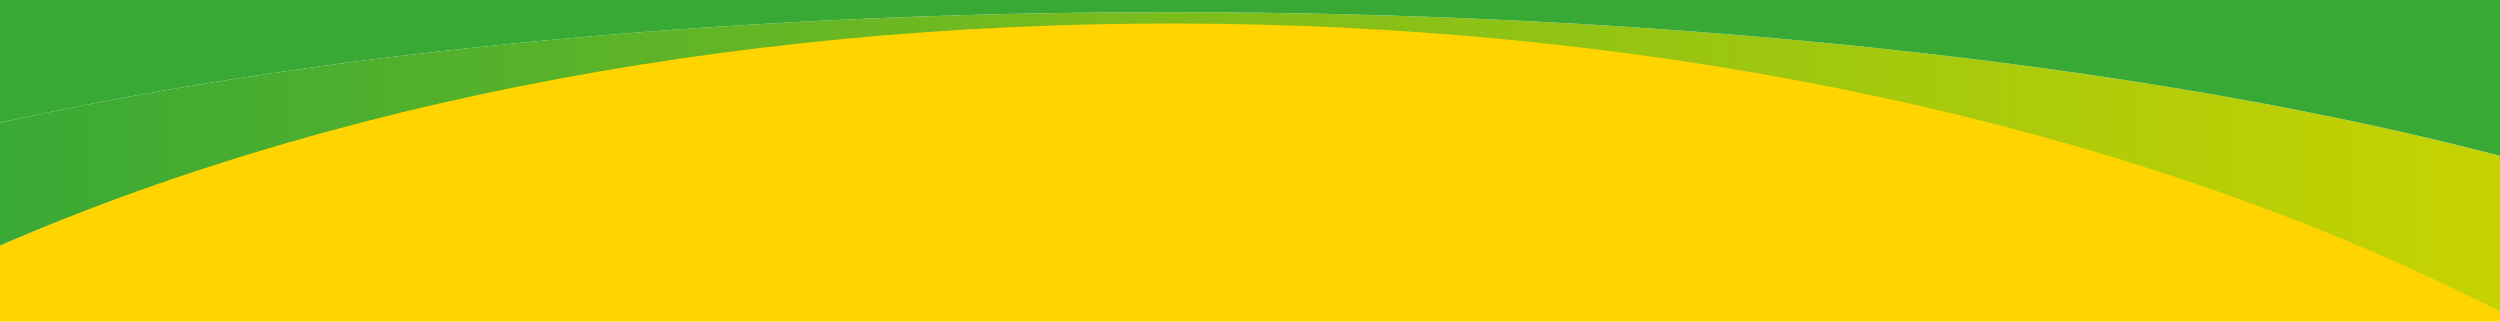 <?xml version="1.0" encoding="utf-8"?>
<!-- Generator: Adobe Illustrator 26.2.1, SVG Export Plug-In . SVG Version: 6.00 Build 0)  -->
<svg version="1.1" id="Warstwa_1" xmlns="http://www.w3.org/2000/svg" xmlns:xlink="http://www.w3.org/1999/xlink" x="0px" y="0px"
	 viewBox="0 0 1920 247" style="enable-background:new 0 0 1920 247;" xml:space="preserve">
<style type="text/css">
	.st0{fill:#FFD400;}
	.st1{fill:url(#SVGID_1_);}
	.st2{fill:#39A935;}
</style>
<g>
	<path class="st0" d="M-2,249v-59.6c262.7-116.1,575-173,905.8-173c379,0,749.8,84.1,1018.2,223.9v8.6L-2,249z"/>
	<linearGradient id="SVGID_1_" gradientUnits="userSpaceOnUse" x1="-2" y1="124.879" x2="1922" y2="124.879">
		<stop  offset="0" style="stop-color:#39A935"/>
		<stop  offset="1" style="stop-color:#C7D300"/>
	</linearGradient>
	<path class="st1" d="M1922,240.4V120.2C1393.9-18,547.6-27.5-2,94.7v94.7C561-55.8,1382-37,1922,240.4z"/>
	<path class="st2" d="M1922,120.2V-2H-2v96.7C547.6-27.5,1393.9-18,1922,120.2z"/>
</g>
</svg>
